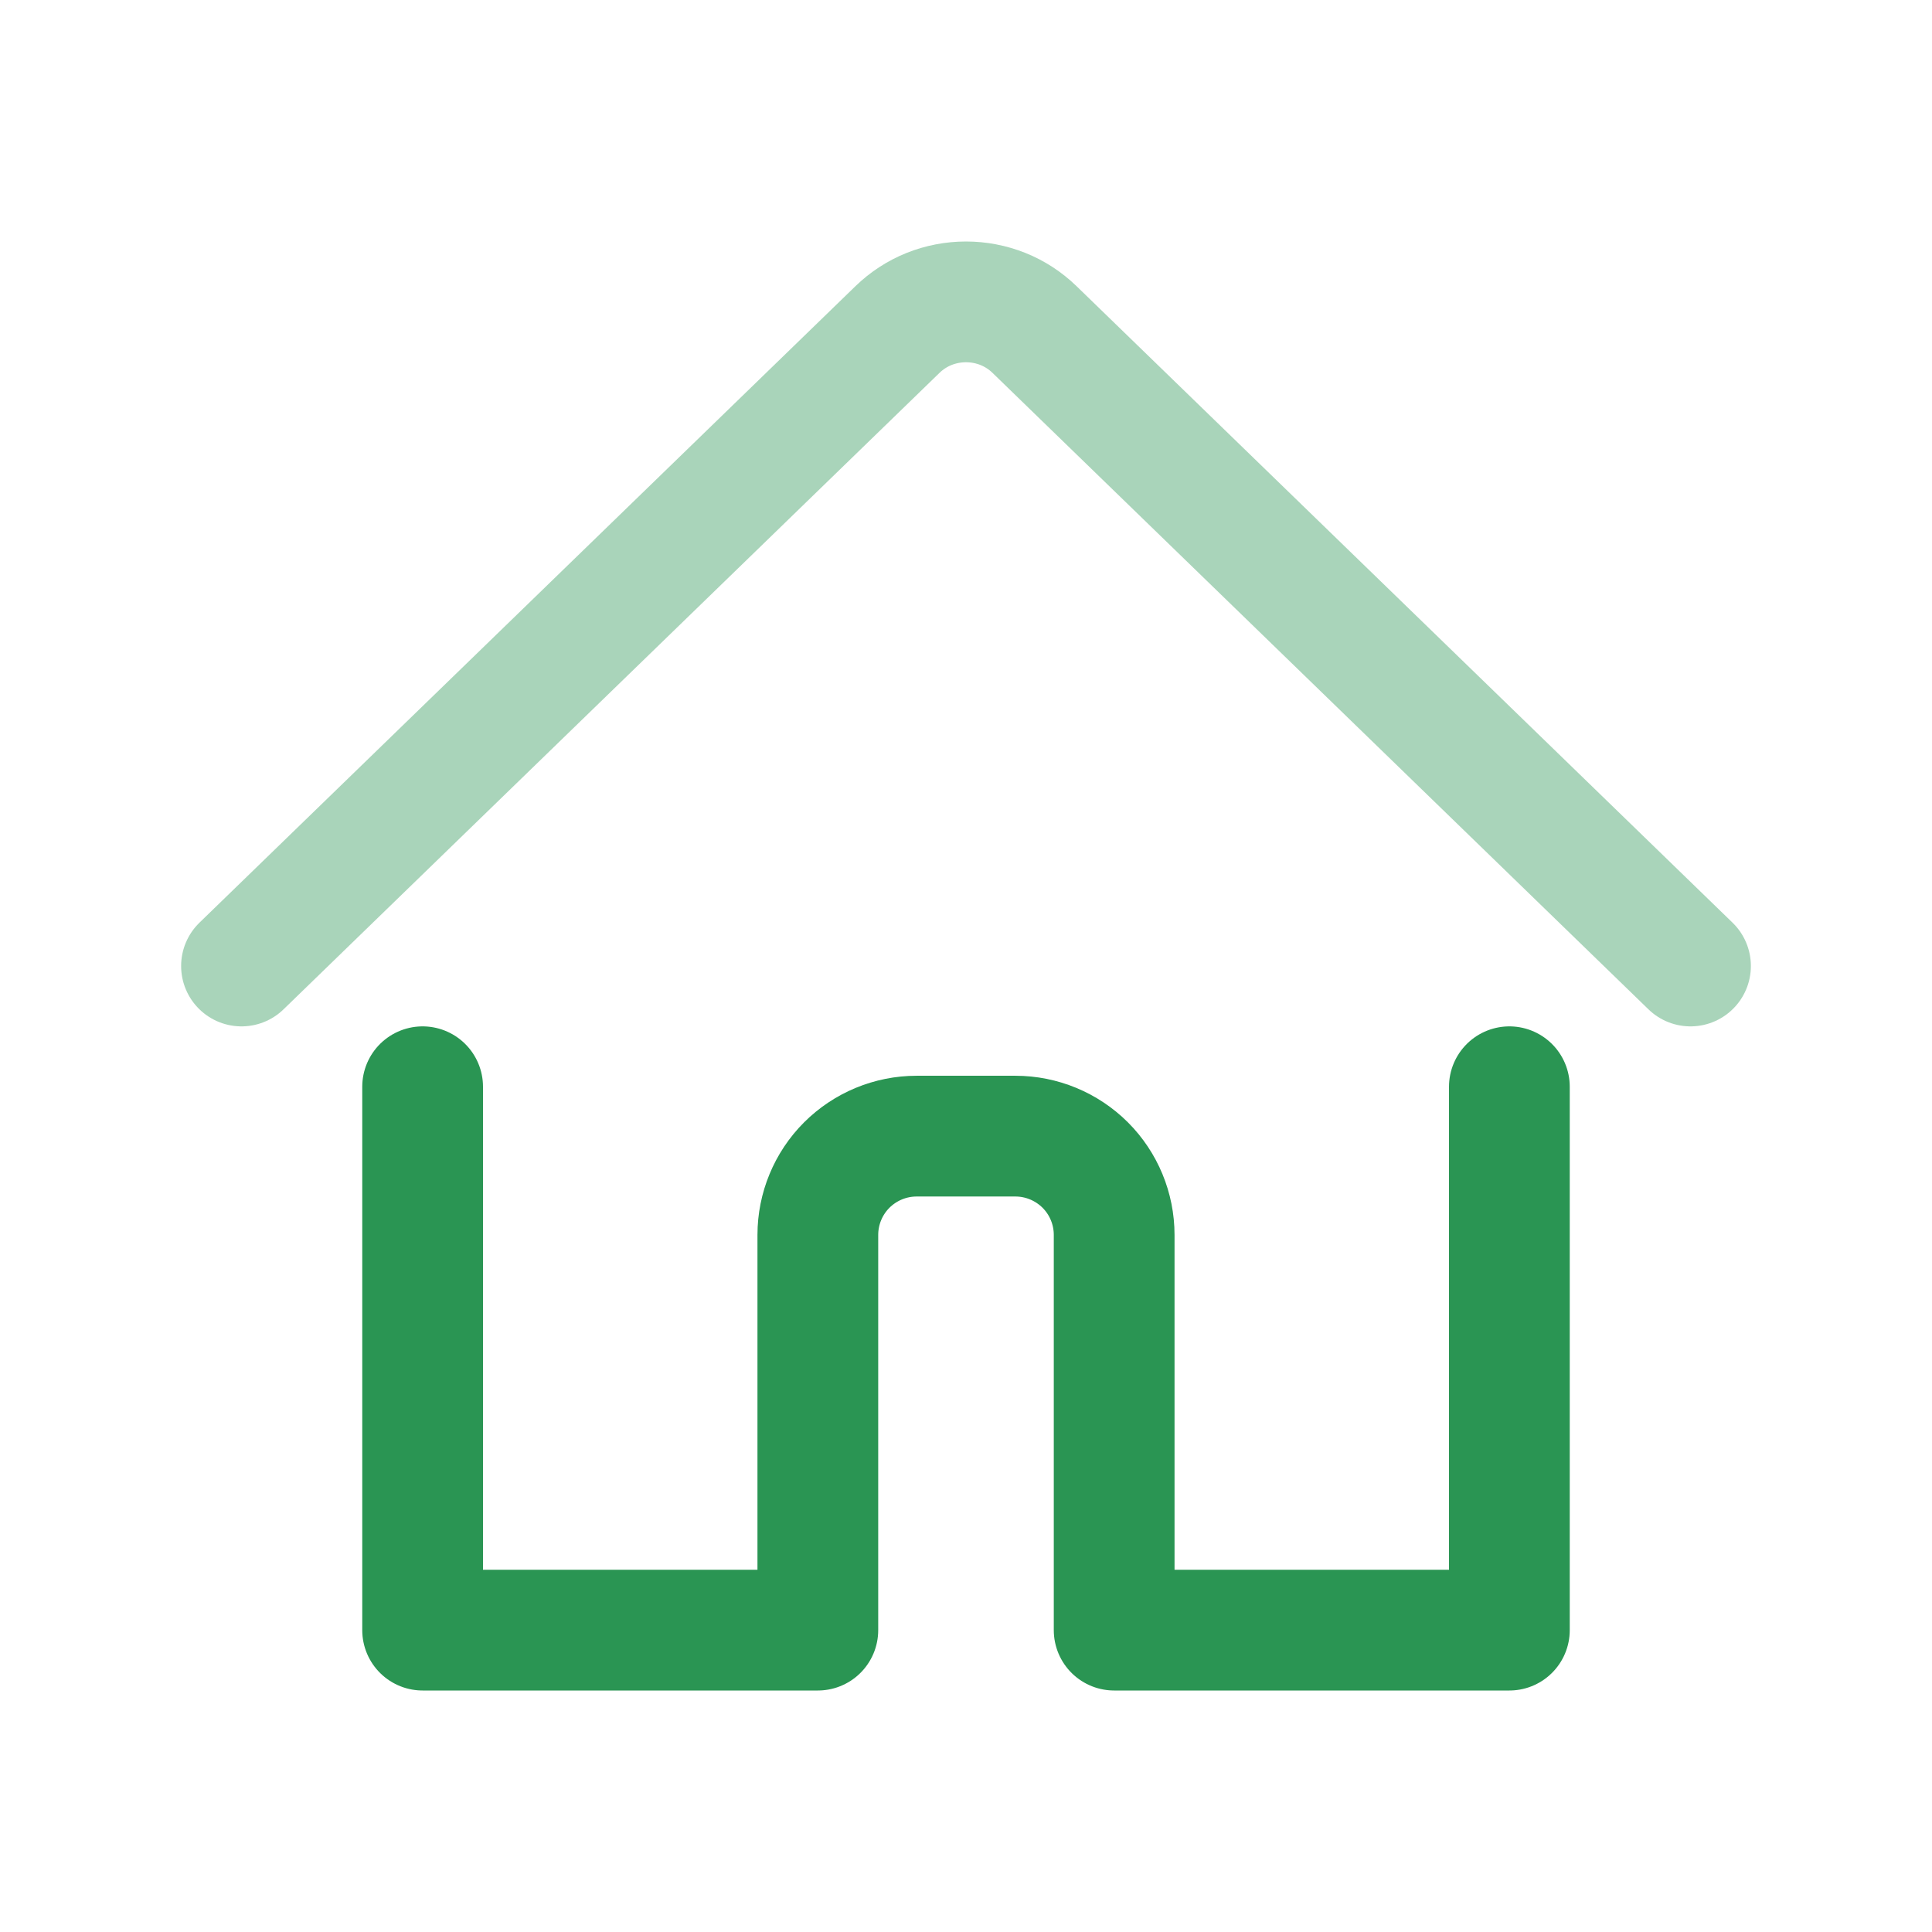 <svg width="32" height="32" viewBox="0 0 32 32" fill="none" xmlns="http://www.w3.org/2000/svg">
<path d="M4 16L14.868 5.455C15.017 5.311 15.193 5.196 15.387 5.118C15.582 5.04 15.79 5 16 5C16.21 5 16.418 5.04 16.613 5.118C16.807 5.196 16.983 5.311 17.132 5.455L28 16" stroke="#2A9553" stroke-opacity="0.4" stroke-width="2" stroke-linecap="round" stroke-linejoin="round"/>
<path d="M7 18V27H13.546V20.454C13.546 20.021 13.718 19.604 14.025 19.297C14.332 18.991 14.748 18.818 15.182 18.818H16.818C17.252 18.818 17.668 18.991 17.975 19.297C18.282 19.604 18.454 20.021 18.454 20.454V27H25V18" stroke="#2A9553" stroke-width="2" stroke-linecap="round" stroke-linejoin="round"/>
</svg>

